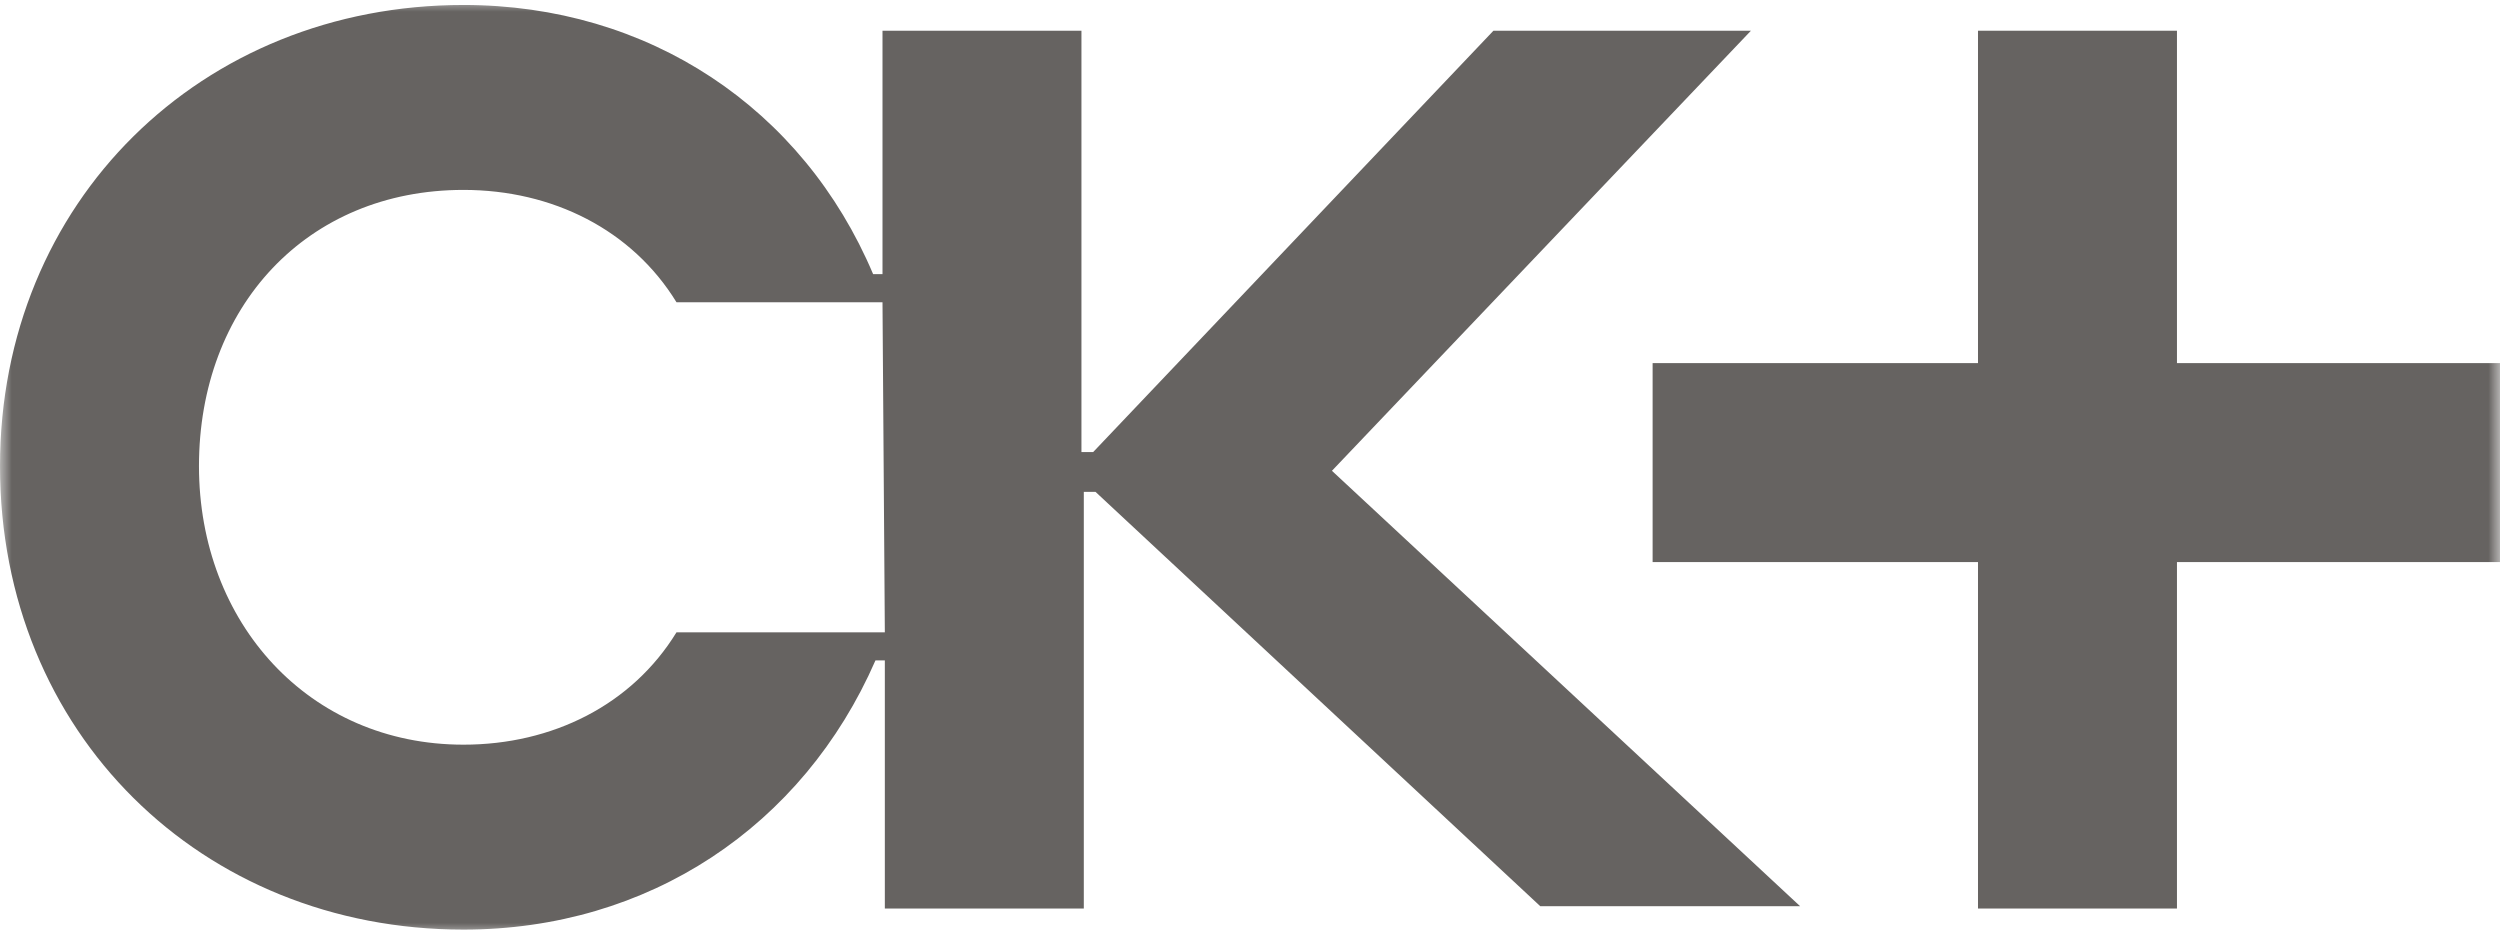 <?xml version="1.0" encoding="UTF-8"?> <svg xmlns="http://www.w3.org/2000/svg" width="107" height="40" viewBox="0 0 107 40" fill="none"> <g clip-path="url(#clip0_265_4)"> <mask id="mask0_265_4" style="mask-type:luminance" maskUnits="userSpaceOnUse" x="0" y="0" width="107" height="40"> <path d="M107 0H0V40H107V0Z" fill="white"></path> </mask> <g mask="url(#mask0_265_4)"> <path d="M93.174 15.541V1.315H84.658V15.541H70.732V24.057H84.658V38.885H93.174V24.057H107V15.541H93.174Z" fill="#666361"></path> <path d="M74.94 1.315H63.919L46.787 19.349H46.286V16.744V1.315H37.771V11.734H37.37C34.364 4.621 27.752 0.213 19.837 0.213C8.616 0.213 0 8.629 0 19.95C0 31.371 8.616 39.787 19.837 39.787C27.752 39.787 34.364 35.379 37.47 28.265H37.871V38.885H46.387V21.052H46.888L65.923 38.785H77.044L57.007 20.15L74.94 1.315ZM37.871 27.063H28.954C27.05 30.169 23.644 31.872 19.837 31.872C13.225 31.872 8.516 26.662 8.516 19.95C8.516 13.137 13.124 8.128 19.837 8.128C23.644 8.128 27.05 9.831 28.954 12.937H34.965H37.771L37.871 27.063Z" fill="#666361"></path> </g> </g> <defs> <clipPath id="clip0_265_4"> <rect width="107" height="40" fill="white"></rect> </clipPath> </defs> </svg> 
